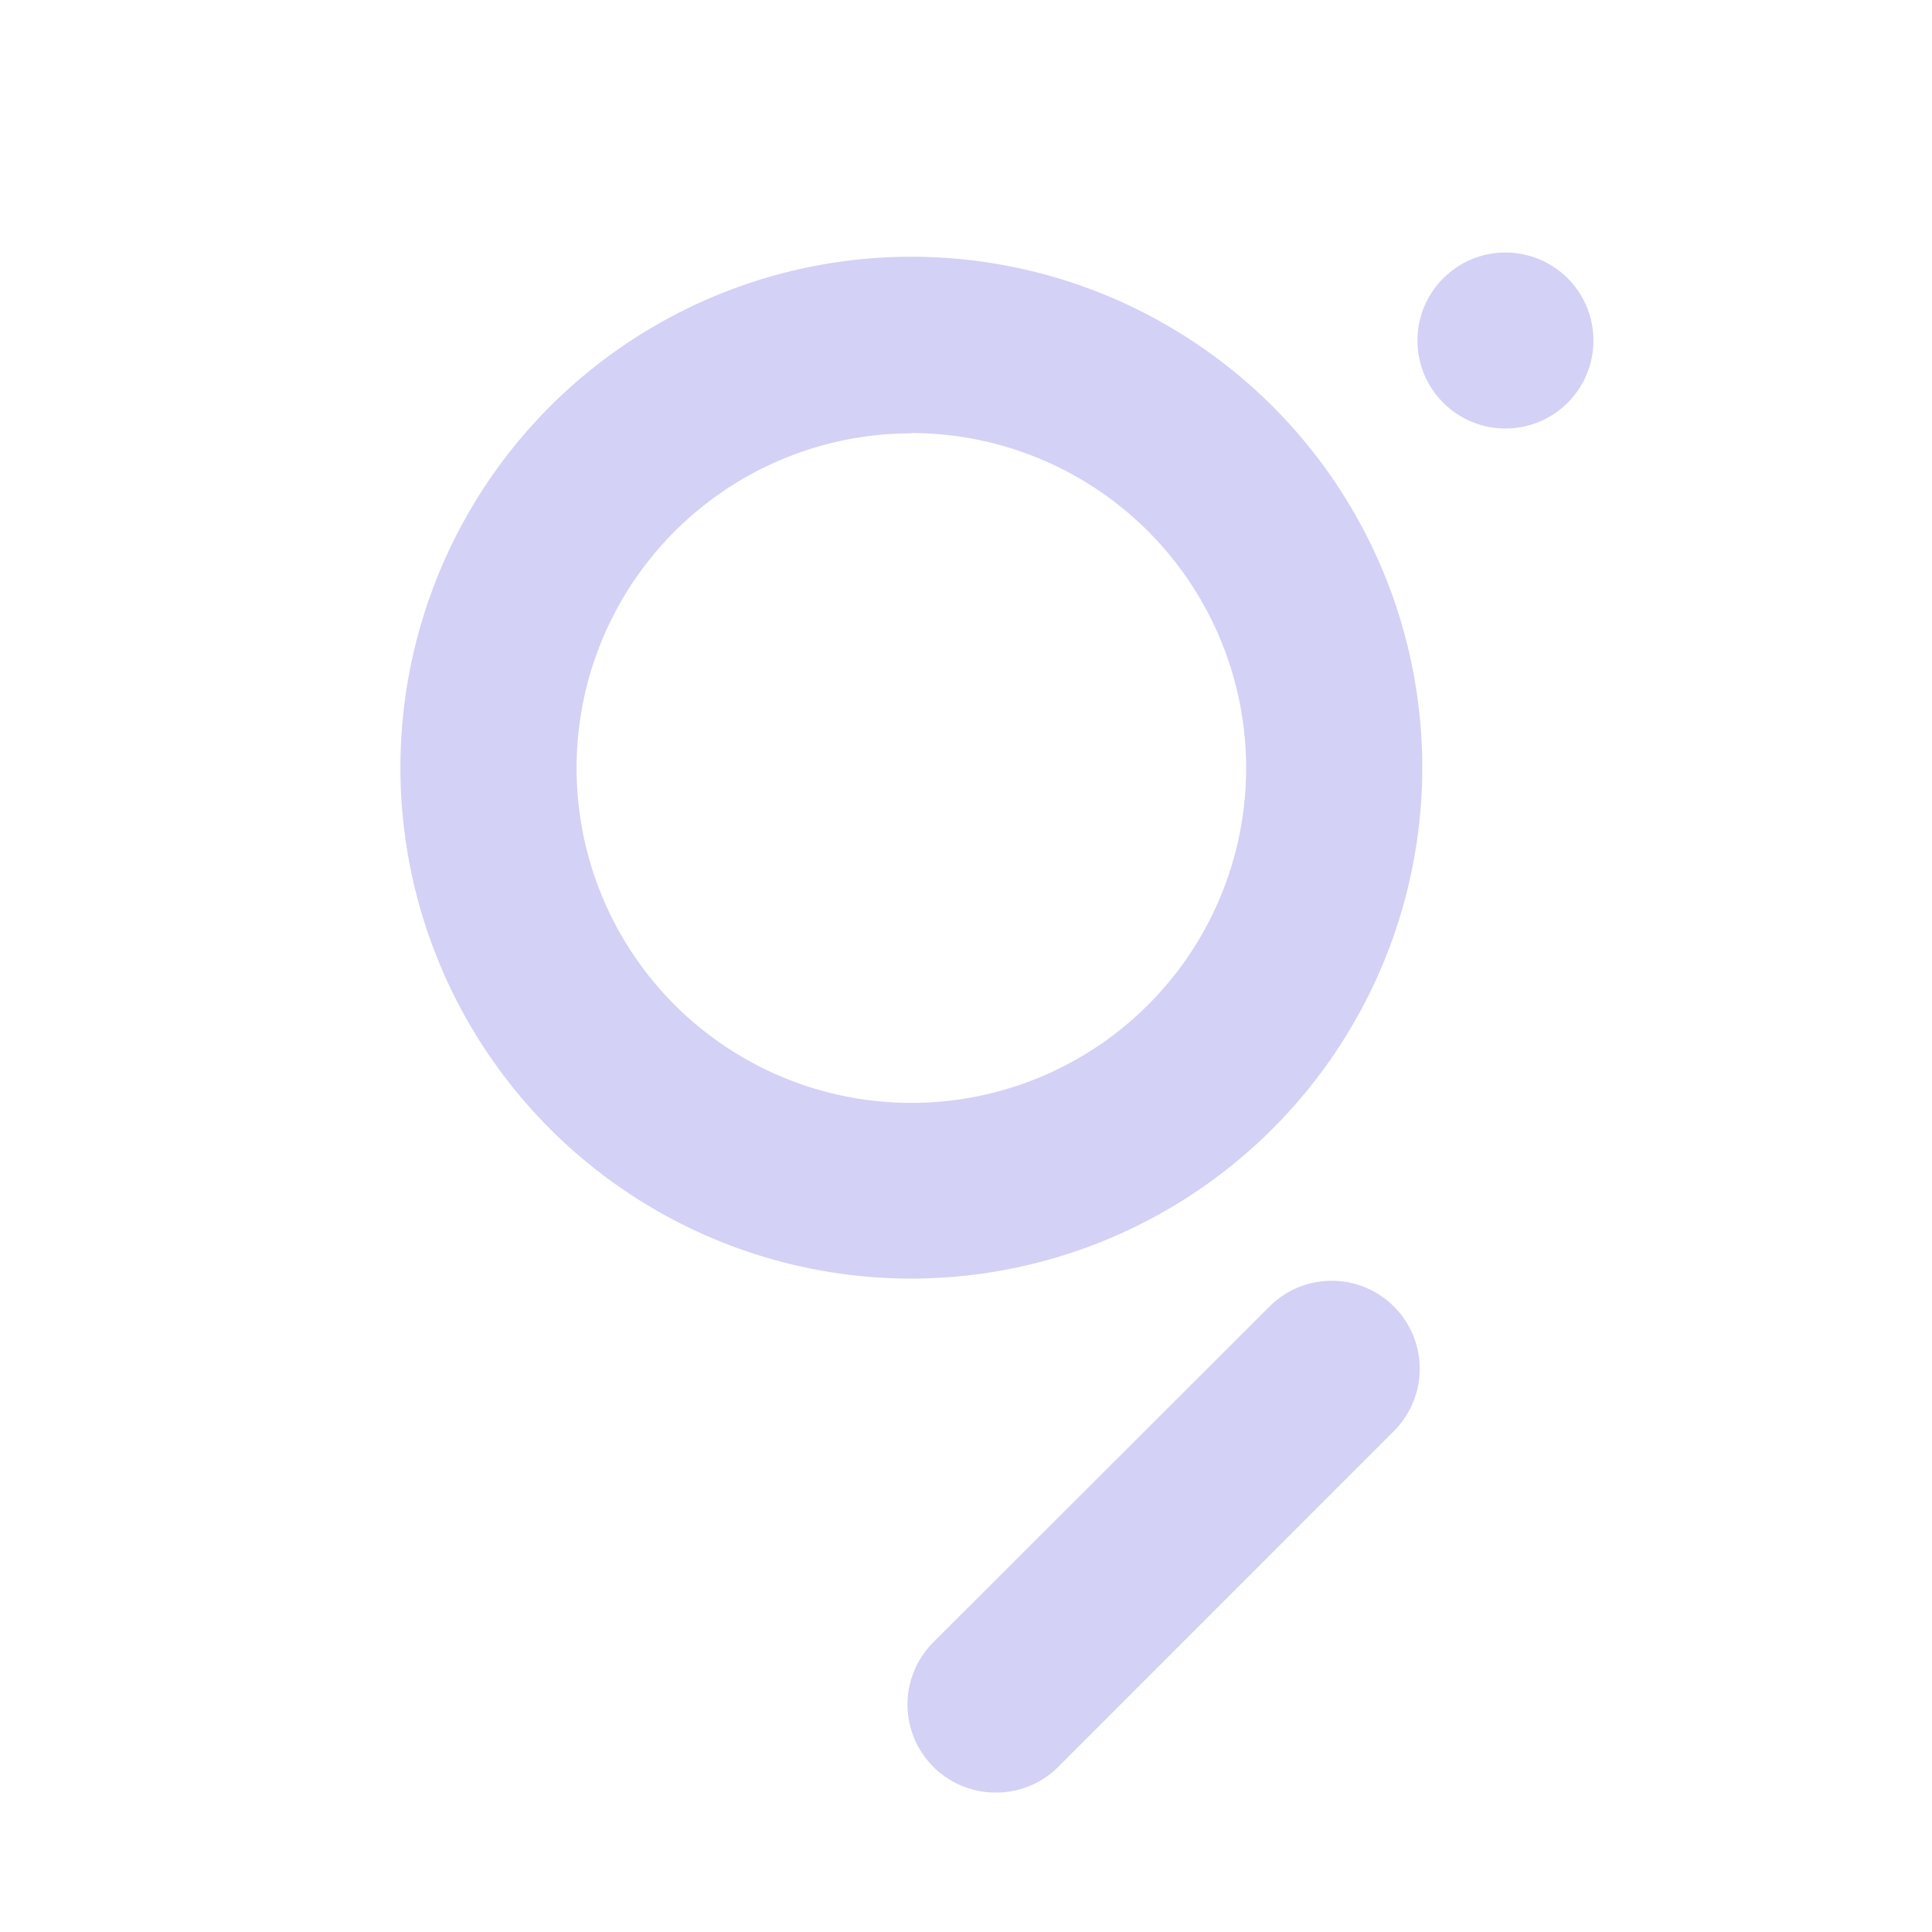 <svg xmlns="http://www.w3.org/2000/svg" viewBox="0 0 128 128" id="TheGraph">
  <path d="M60.38 84.71a33.85 33.85 0 1 1 33.85-33.84 33.88 33.88 0 0 1-33.85 33.84Zm0-56a22.18 22.18 0 1 0 22.18 22.16 22.2 22.2 0 0 0-22.18-22.18Z" fill="#d3d1f5" class="color000000 svgShape"></path>
  <circle cx="99.74" cy="22.56" r="5.83" fill="#d3d1f5" class="color000000 svgShape"></circle>
  <path d="M66 118.76a5.83 5.83 0 0 1-4.12-10l22.23-22.2a5.83 5.83 0 0 1 8.24 8.25l-22.24 22.25a5.8 5.8 0 0 1-4.11 1.7Z" fill="#d3d1f5" class="color000000 svgShape"></path>
</svg>
